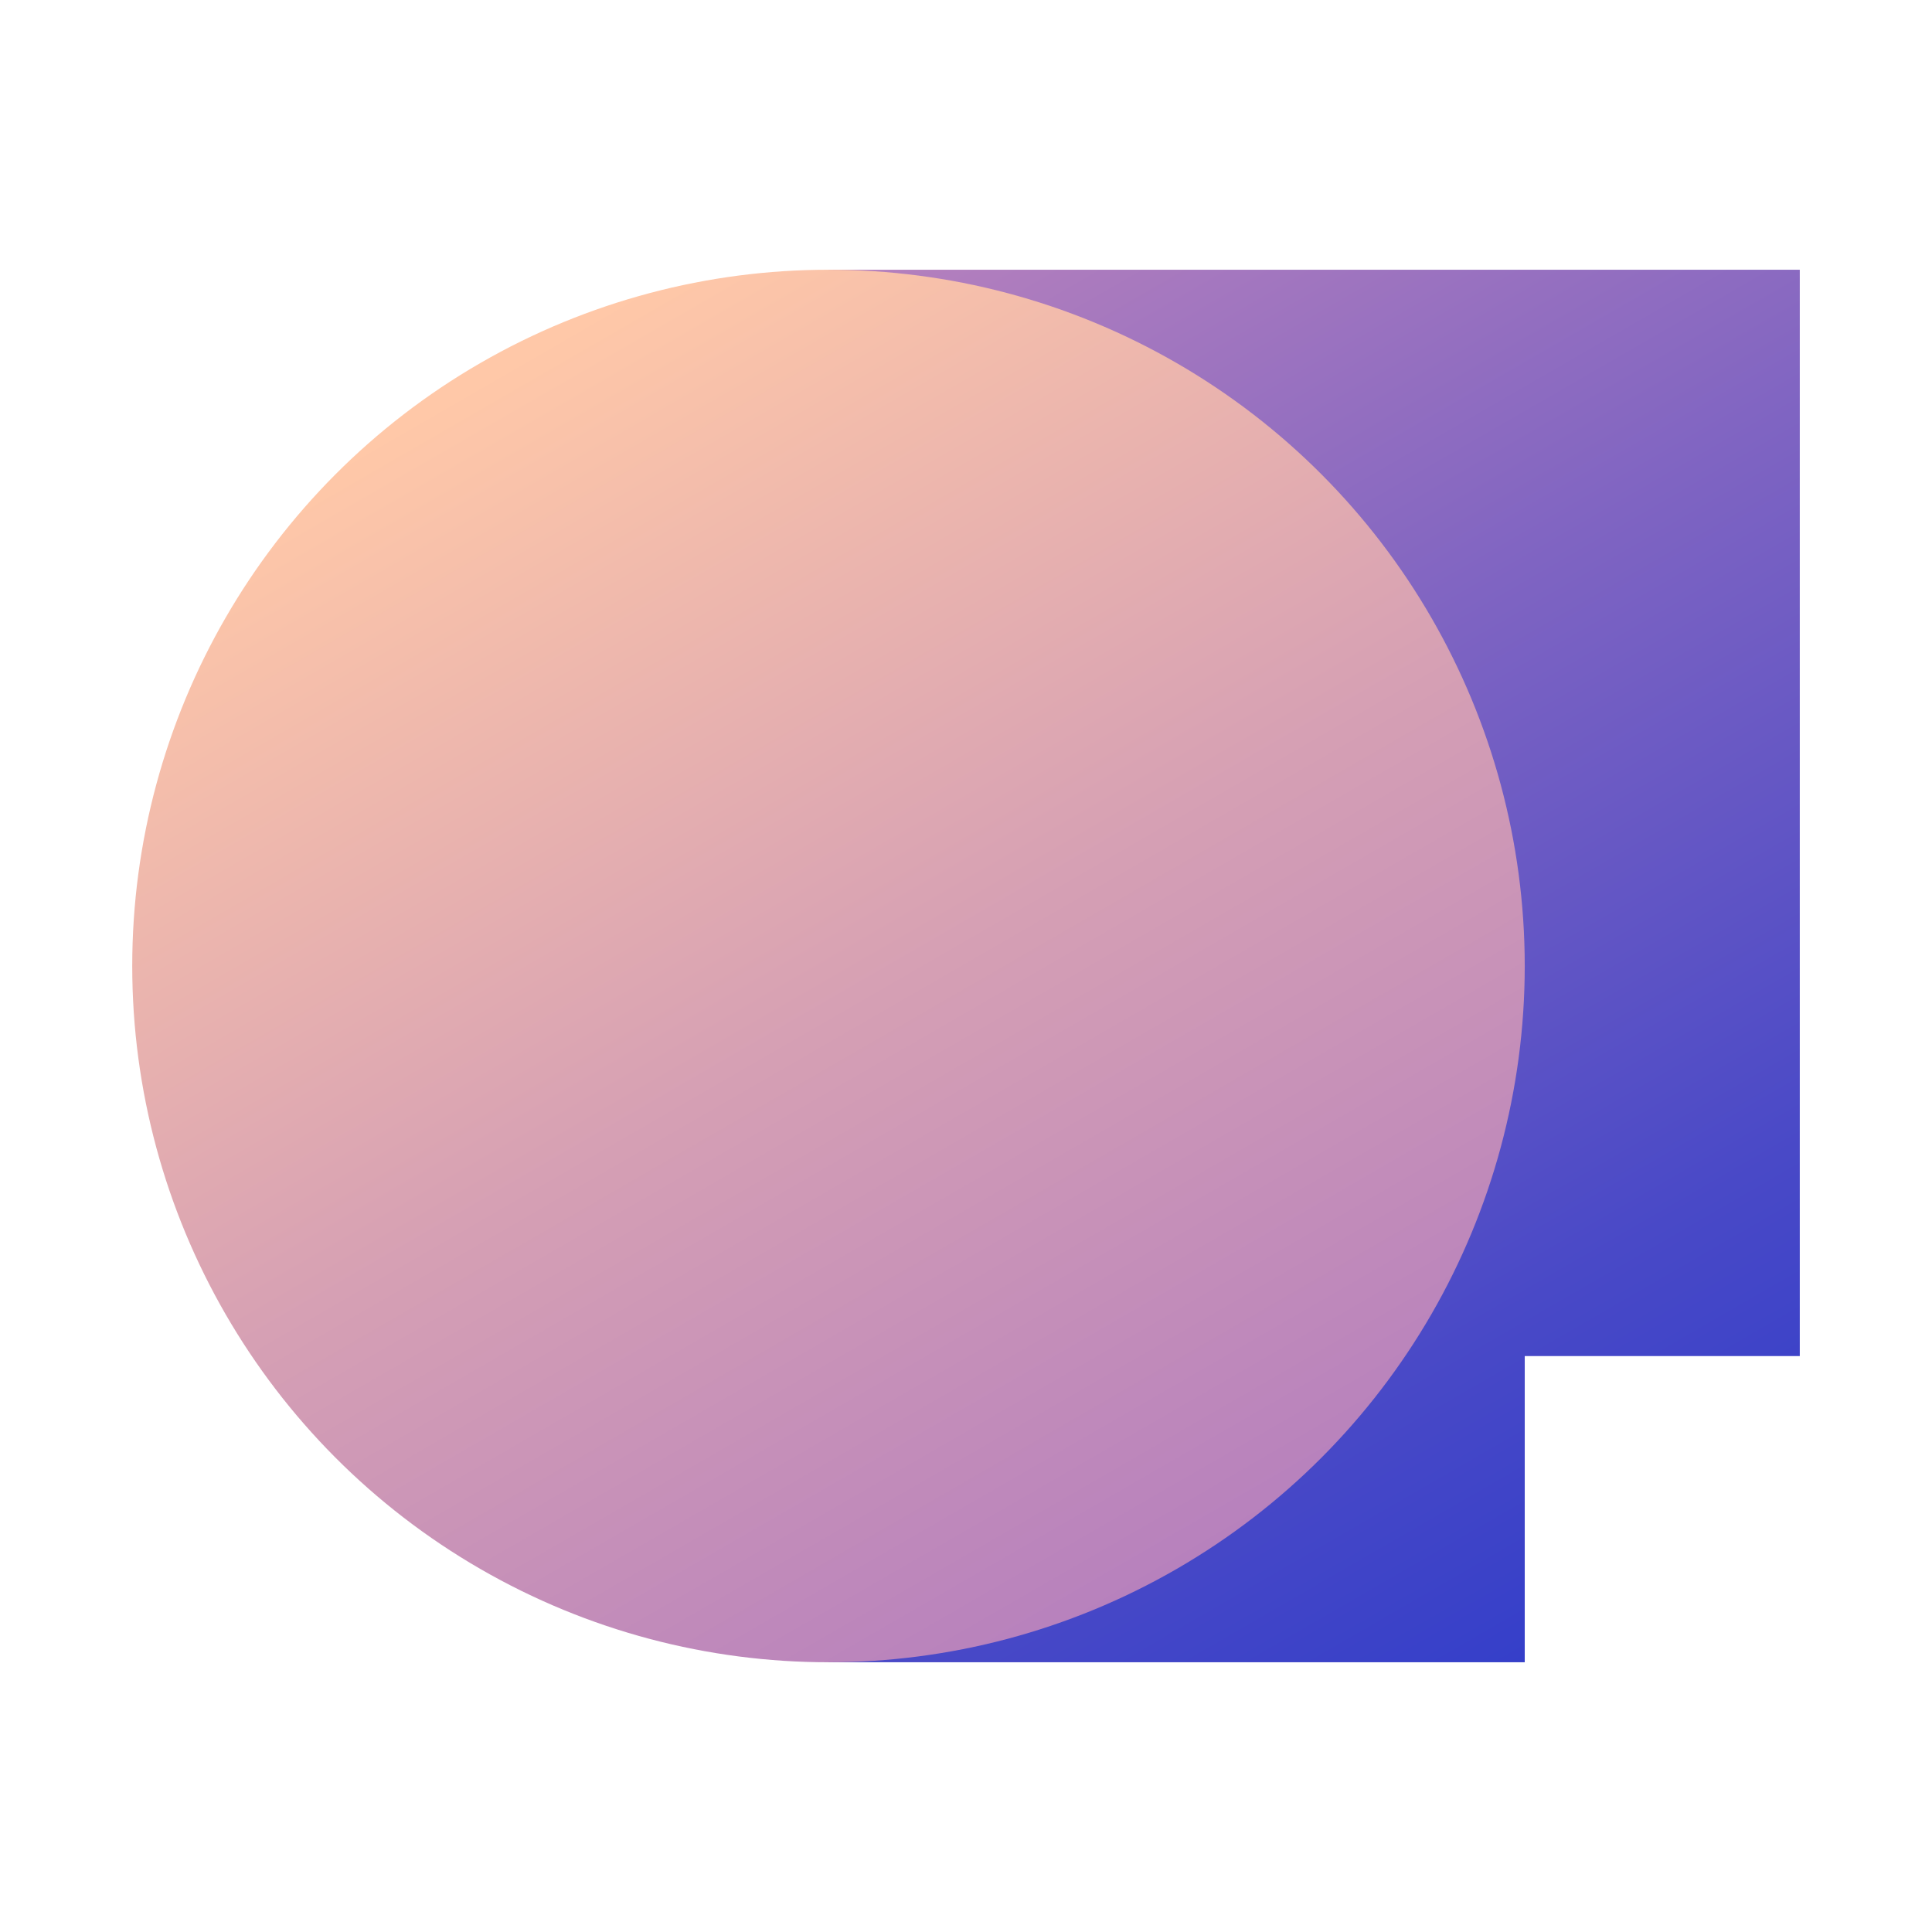 <?xml version="1.0" encoding="UTF-8"?><svg id="_レイヤー_1" xmlns="http://www.w3.org/2000/svg" xmlns:xlink="http://www.w3.org/1999/xlink" viewBox="0 0 1080 1080"><defs><style>.cls-1{fill:url(#_新規グラデーションスウォッチ_1);}.cls-2{fill:url(#_新規グラデーションスウォッチ_2);}</style><linearGradient id="_新規グラデーションスウォッチ_1" x1="932.57" y1="882.89" x2="498.2" y2="130.54" gradientUnits="userSpaceOnUse"><stop offset="0" stop-color="#353fc9"/><stop offset=".2" stop-color="#4949c7"/><stop offset=".61" stop-color="#7f64c2"/><stop offset="1" stop-color="#b781bd"/></linearGradient><linearGradient id="_新規グラデーションスウォッチ_2" x1="657.77" y1="877.12" x2="268.49" y2="202.88" gradientUnits="userSpaceOnUse"><stop offset="0" stop-color="#b781bd"/><stop offset=".46" stop-color="#d59fb4"/><stop offset=".99" stop-color="#ffc8a8"/></linearGradient></defs><polygon class="cls-1" points="463.13 150.79 1006.09 150.79 1006.09 758.05 852.34 758.05 852.34 929.21 463.13 929.21 463.13 150.79"/><circle class="cls-2" cx="463.13" cy="540" r="389.21"/></svg>